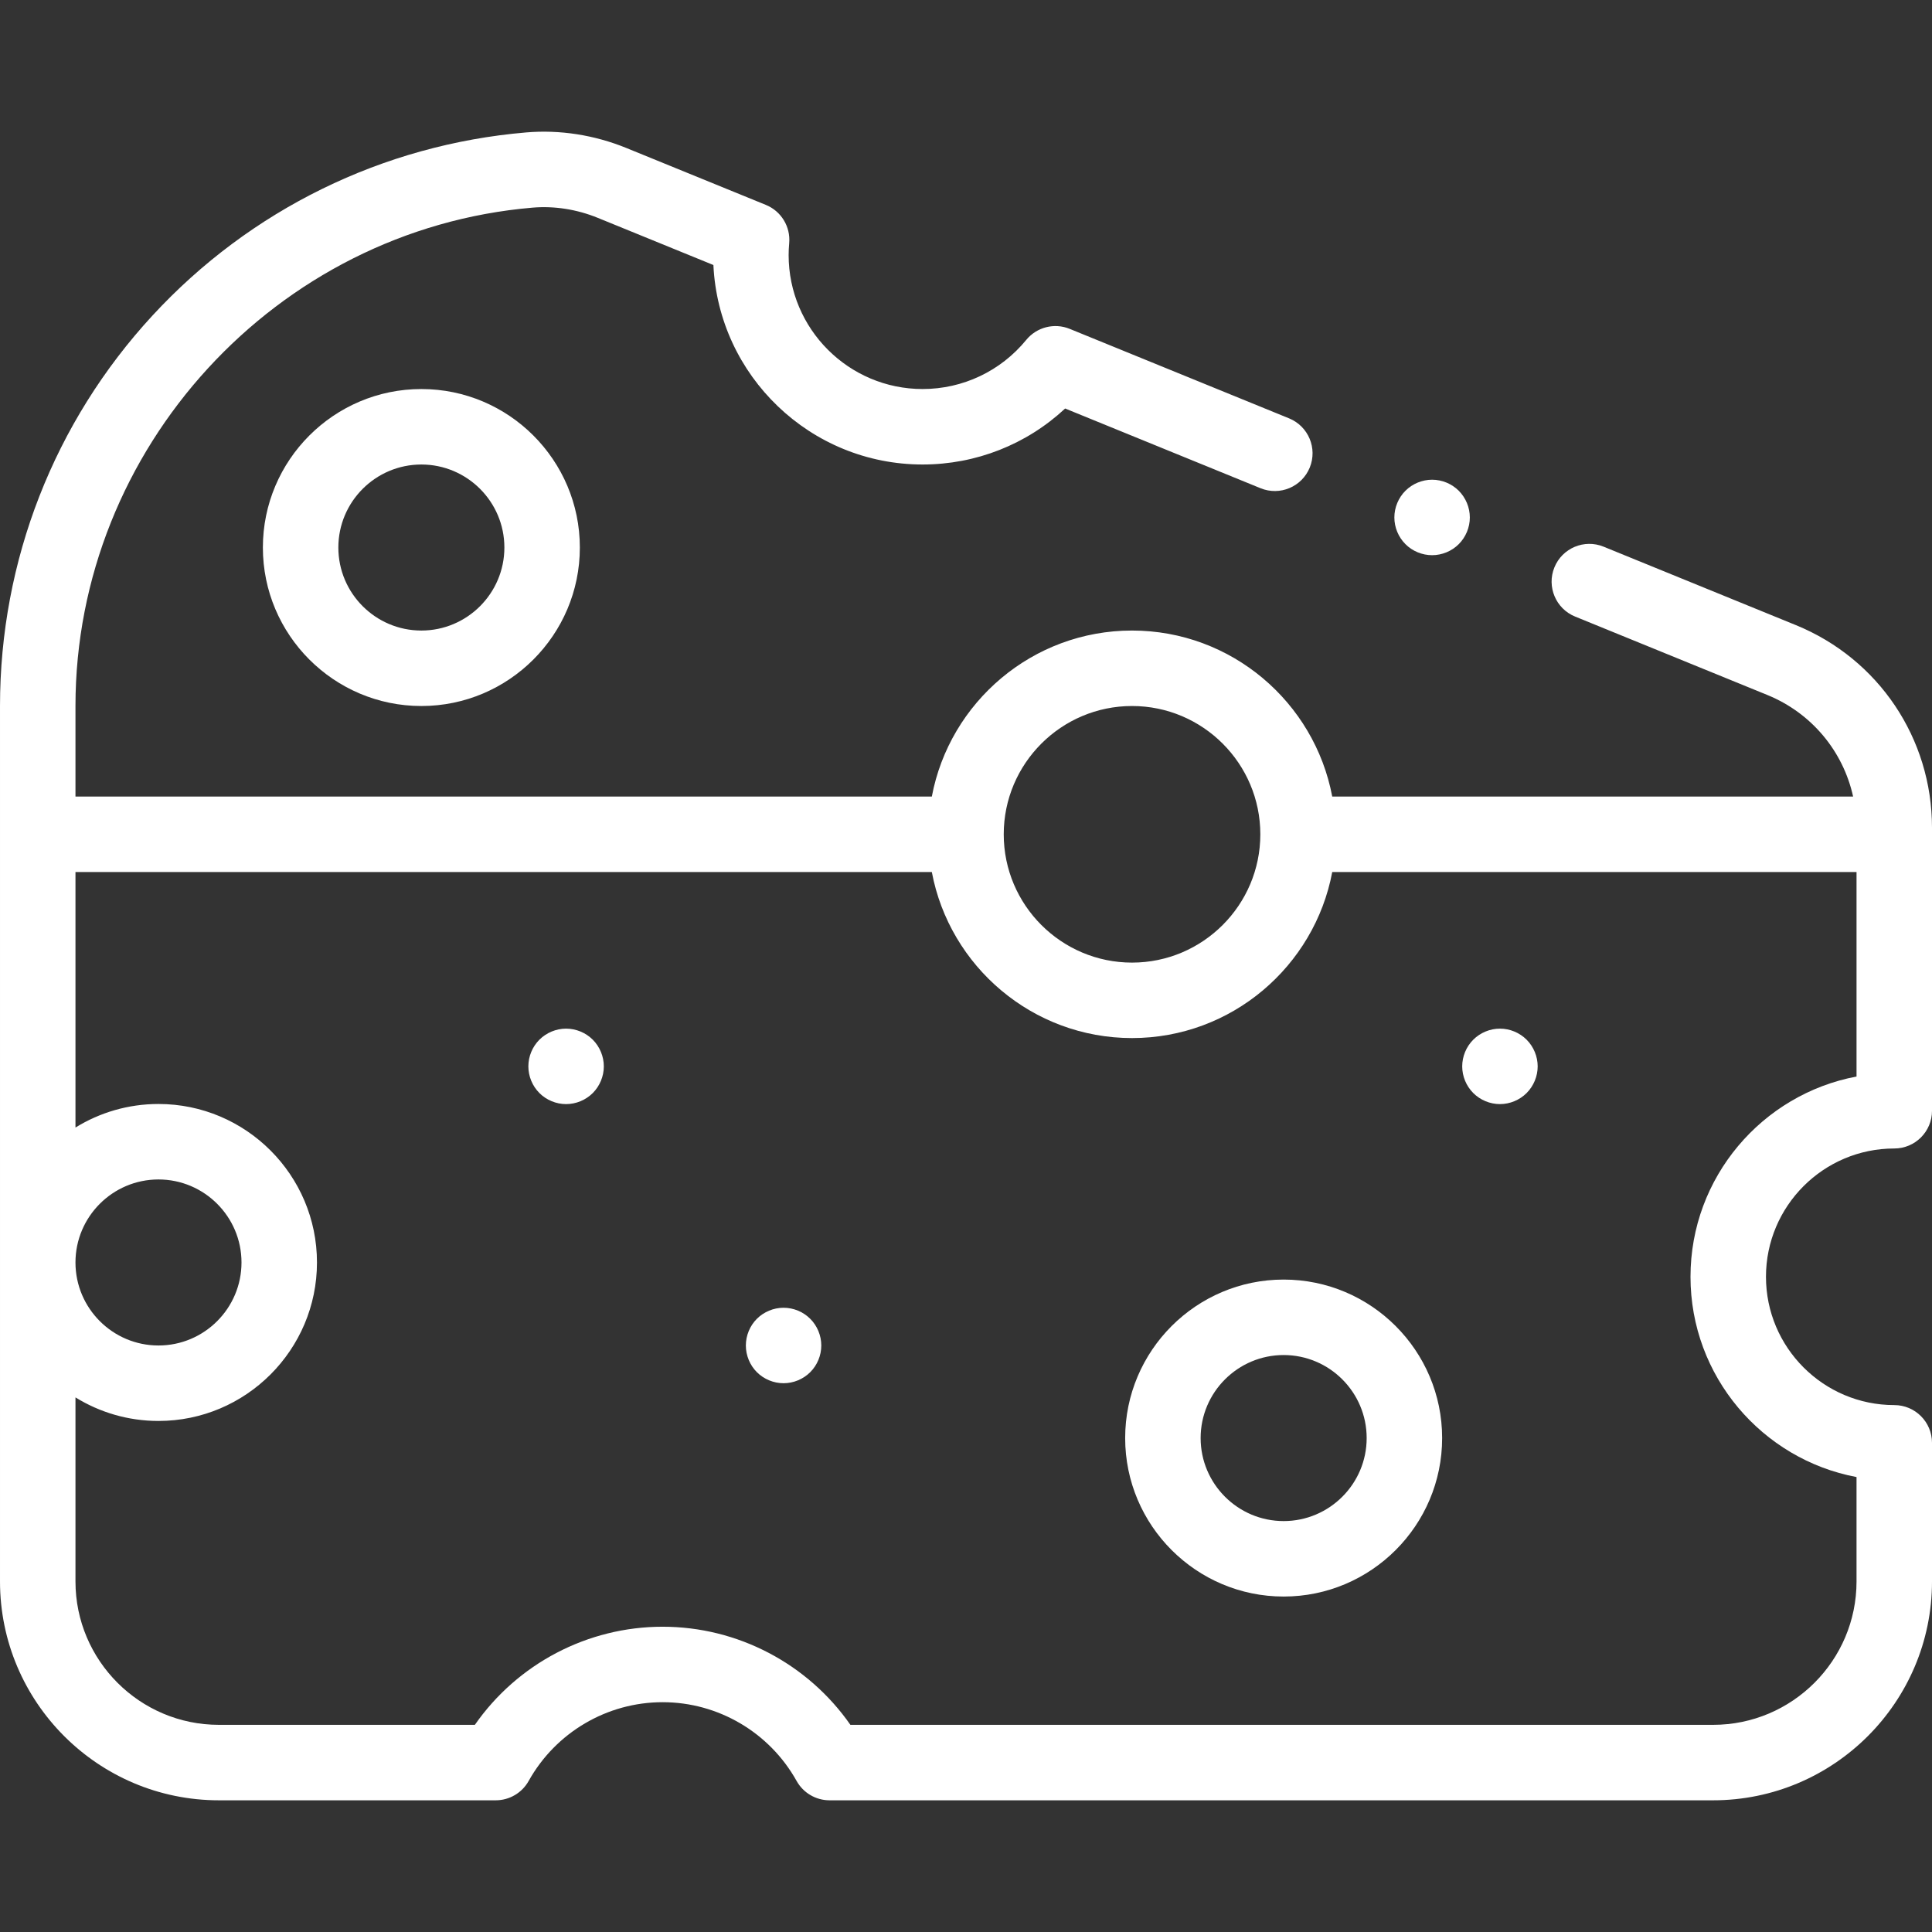 <svg id="Capa_1" enable-background="new 0 0 512 512" height="512" viewBox="0 0 512 512" width="512" xmlns="http://www.w3.org/2000/svg">
    <rect x="0" y="0" width="512" height="512" fill="#333333" stroke="none"/>
    <g id="XMLID_1724_">
        <g id="XMLID_473_">
            <path fill="#ffffff" id="XMLID_476_" d="m475.908 165.655-50.938-20.78c-5.117-2.087-10.951.369-13.036 5.482-2.087 5.114.368 10.95 5.481 13.037l50.938 20.78c11.751 4.794 20.092 14.911 22.742 26.926h-138.038c-4.705-25.013-26.699-44-53.057-44s-48.352 18.987-53.057 44h-226.943v-24c0-68.286 53.211-126.3 121.142-132.074 5.756-.489 11.733.447 17.278 2.709l30.637 12.498c1.381 29.384 25.719 52.866 55.438 52.866 14.159 0 27.567-5.332 37.776-14.839l51.791 21.128c5.115 2.086 10.95-.369 13.036-5.482 2.087-5.114-.368-10.95-5.481-13.037l-58.134-23.716c-4.061-1.656-8.73-.472-11.513 2.921-6.781 8.276-16.795 13.023-27.475 13.023-19.575 0-35.5-15.925-35.5-35.5 0-.983.049-2.016.149-3.158.385-4.37-2.122-8.48-6.184-10.137l-36.986-15.088c-8.458-3.45-17.63-4.876-26.526-4.119-37.962 3.227-73.135 20.461-99.041 48.529-26.057 28.236-40.407 64.983-40.407 103.476v232c0 31.981 26.019 58 58 58h73.368c3.625 0 6.966-1.961 8.732-5.127 7.185-12.875 20.789-20.873 35.503-20.873s28.318 7.998 35.503 20.873c1.767 3.166 5.108 5.127 8.732 5.127h234.162c31.981 0 58-26.019 58-58v-36.737c0-5.523-4.478-10-10-10-18.748 0-34-15.253-34-34 0-18.748 15.252-34 34-34 5.522 0 10-4.477 10-10v-75.004c0-23.68-14.167-44.759-36.092-53.704zm-175.908 21.445c18.748 0 34 15.252 34 34 0 18.747-15.252 34-34 34s-34-15.253-34-34c0-18.748 15.252-34 34-34zm148 151.263c0 26.359 18.986 48.368 44 53.072v27.665c0 20.953-17.047 38-38 38h-228.635c-11.27-16.173-29.831-26-49.762-26-19.93 0-38.492 9.827-49.762 26h-67.841c-20.953 0-38-17.047-38-38v-48.774c6.403 3.954 13.938 6.242 22 6.242 23.159 0 42-18.841 42-42s-18.841-42-42-42c-8.062 0-15.597 2.288-22 6.242v-67.71h226.943c4.705 25.012 26.699 44 53.057 44s48.352-18.988 53.057-44h138.943v54.191c-25.014 4.704-44 26.713-44 53.072zm-428-3.795c0-12.131 9.869-22 22-22s22 9.869 22 22-9.869 22-22 22-22-9.869-22-22z" />
            <path fill="#ffffff" id="XMLID_1276_" d="m340.181 339.1c-23.159 0-42 18.841-42 42s18.841 42 42 42 42-18.841 42-42-18.841-42-42-42zm0 64c-12.131 0-22-9.869-22-22s9.869-22 22-22 22 9.869 22 22c0 12.13-9.87 22-22 22z" />
            <path fill="#ffffff" id="XMLID_1407_" d="m111.666 103.1c-23.159 0-42 18.841-42 42s18.841 42 42 42 42-18.841 42-42-18.841-42-42-42zm0 64c-12.131 0-22-9.869-22-22s9.869-22 22-22 22 9.869 22 22c.001 12.13-9.869 22-22 22z" />
            <path fill="#ffffff" id="XMLID_1408_" d="m397.5 272.599c-2.63 0-5.21 1.07-7.07 2.93s-2.93 4.44-2.93 7.07 1.069 5.21 2.93 7.07c1.86 1.86 4.44 2.93 7.07 2.93s5.21-1.07 7.069-2.93c1.86-1.86 2.931-4.44 2.931-7.07s-1.07-5.21-2.931-7.07c-1.859-1.86-4.439-2.93-7.069-2.93z" />
            <path fill="#ffffff" id="XMLID_1447_" d="m207.65 346.569c-2.63 0-5.21 1.07-7.07 2.93s-2.92 4.44-2.92 7.07 1.06 5.21 2.92 7.07 4.44 2.93 7.07 2.93c2.64 0 5.21-1.07 7.07-2.93 1.87-1.86 2.93-4.44 2.93-7.07s-1.06-5.21-2.93-7.07c-1.86-1.86-4.43-2.93-7.07-2.93z" />
            <path fill="#ffffff" id="XMLID_1464_" d="m150.02 272.599c-2.63 0-5.21 1.07-7.07 2.93s-2.93 4.44-2.93 7.07 1.07 5.21 2.93 7.07 4.44 2.93 7.07 2.93 5.21-1.07 7.07-2.93 2.93-4.44 2.93-7.07-1.07-5.21-2.93-7.07-4.44-2.93-7.07-2.93z" />
            <path fill="#ffffff" id="XMLID_1465_" d="m379.52 147.129c2.63 0 5.21-1.06 7.07-2.93 1.86-1.86 2.93-4.43 2.93-7.07 0-2.63-1.069-5.2-2.93-7.07-1.86-1.86-4.44-2.93-7.07-2.93s-5.21 1.07-7.069 2.93c-1.86 1.86-2.931 4.44-2.931 7.07 0 2.64 1.07 5.21 2.931 7.07 1.859 1.87 4.439 2.93 7.069 2.93z" />
        </g>
    </g>
</svg>